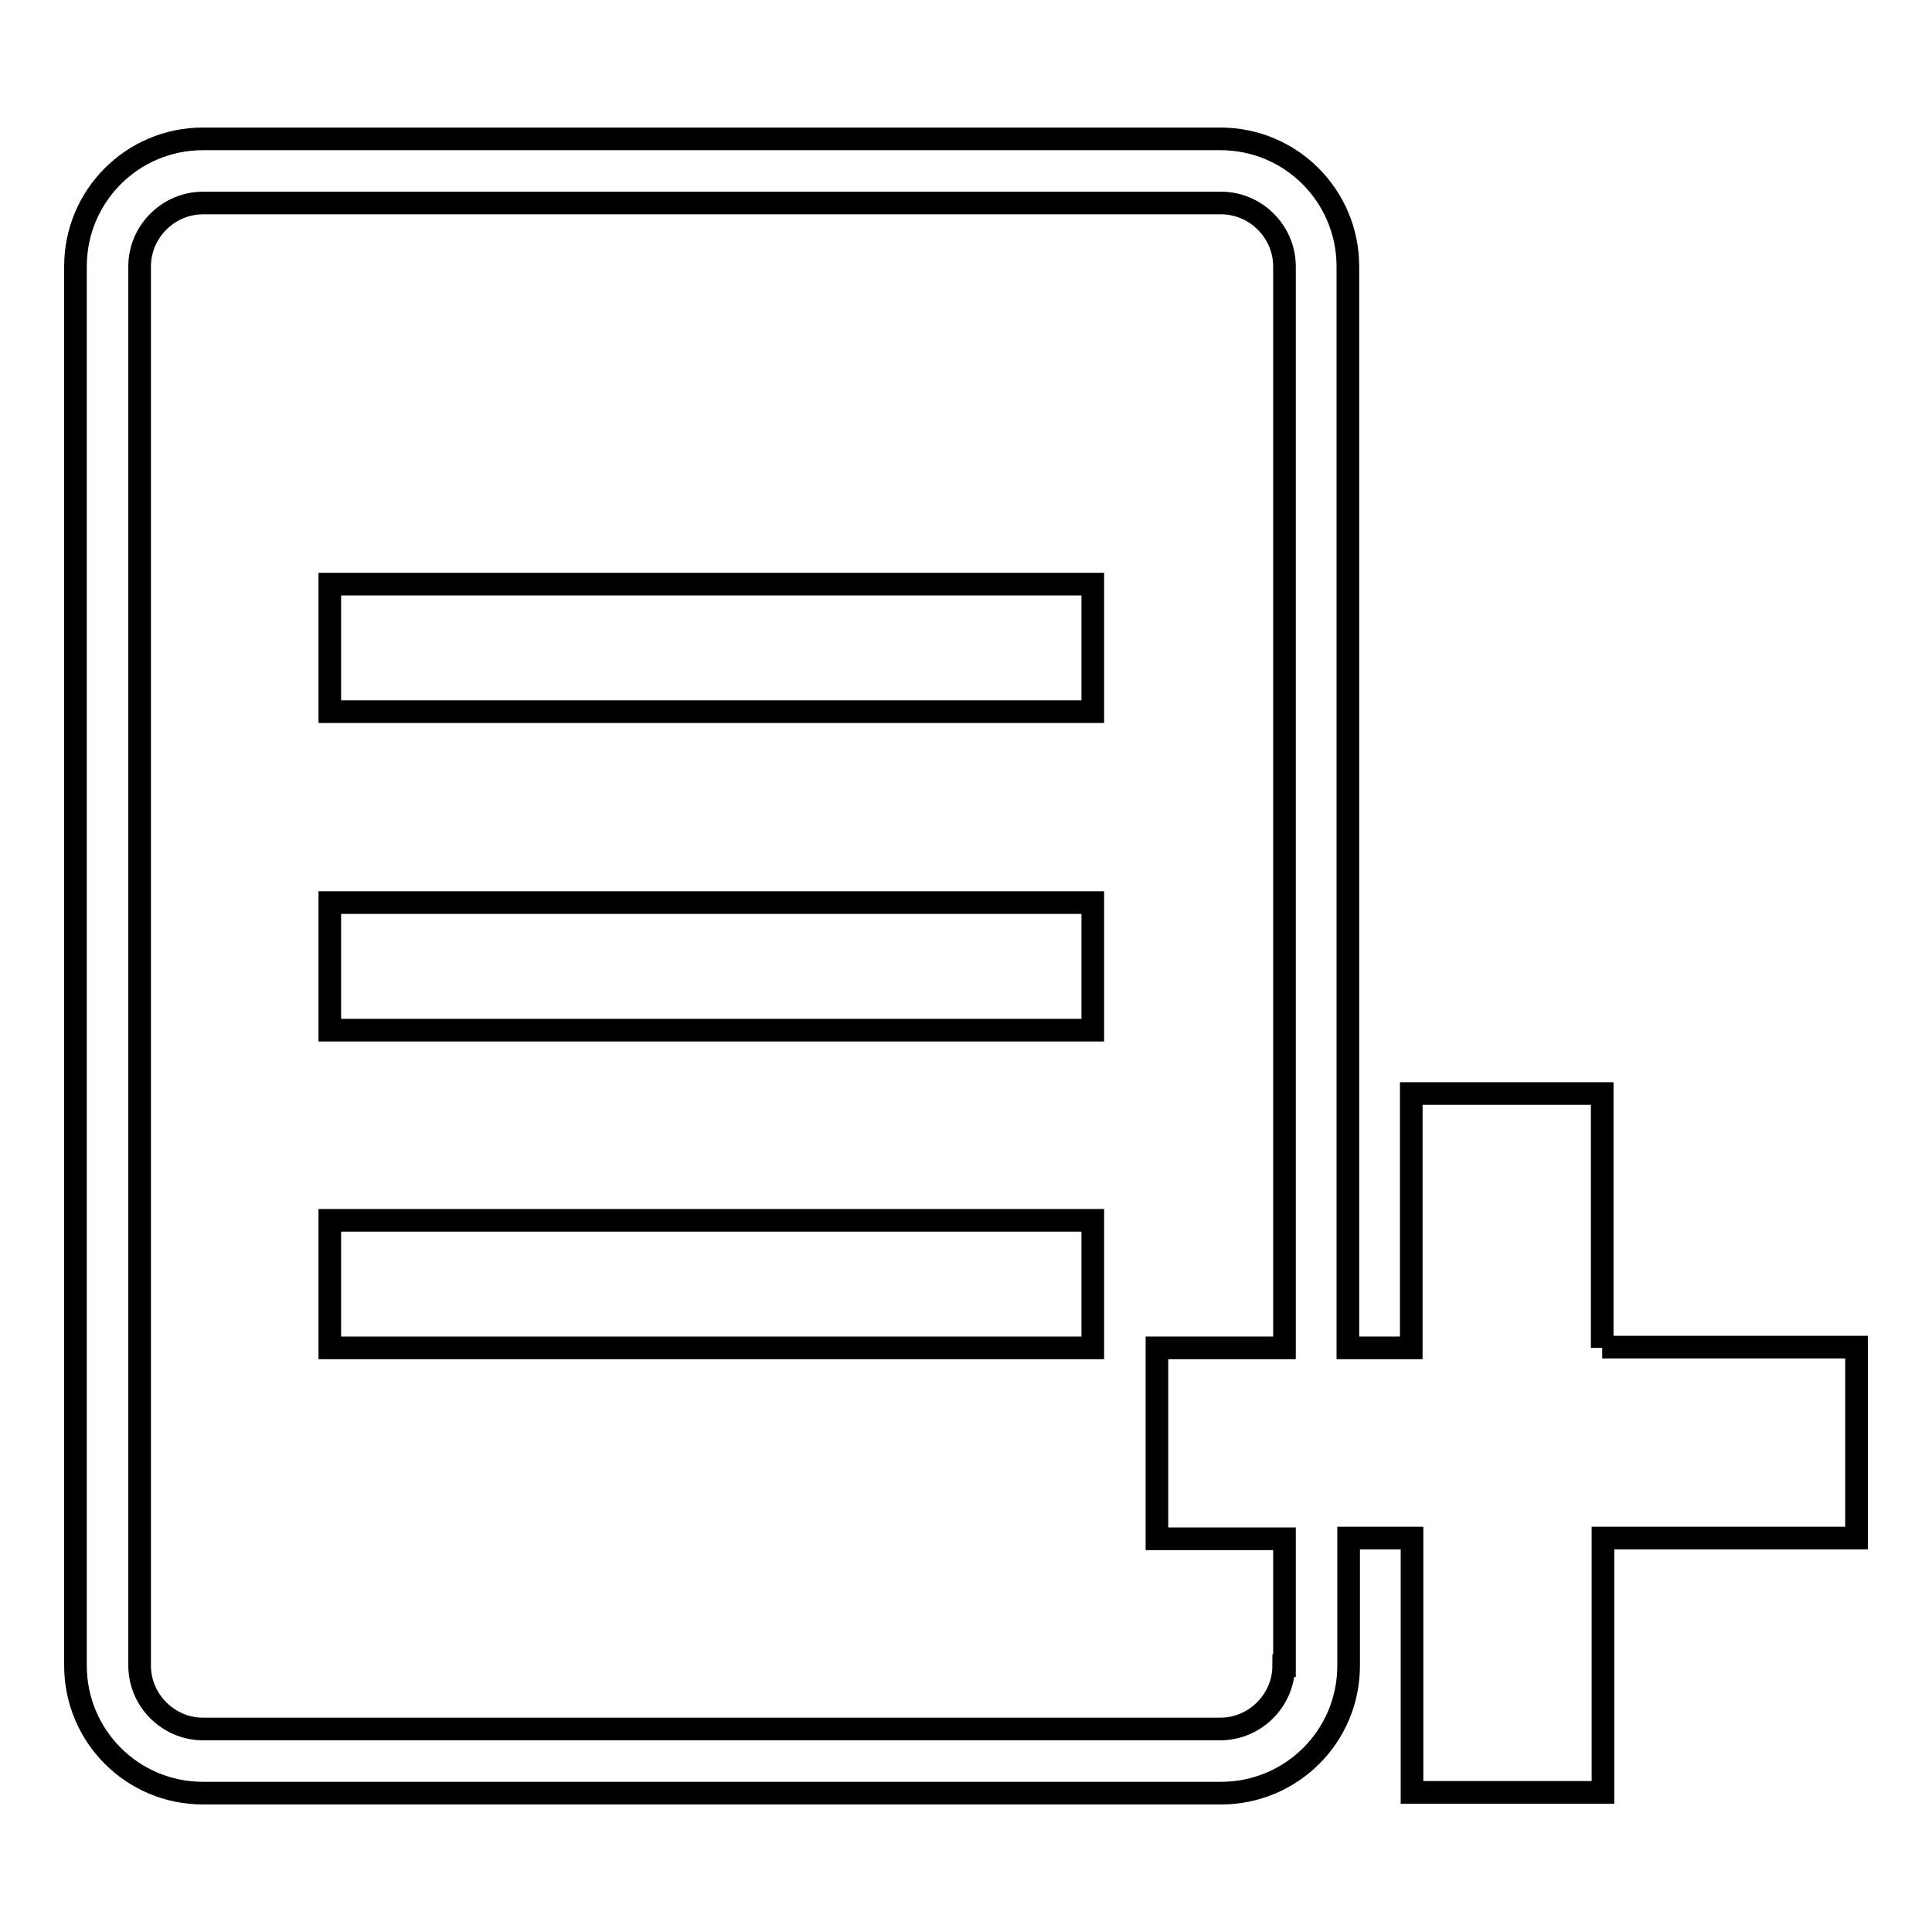 <?xml version="1.0" encoding="utf-8"?>
<!-- Svg Vector Icons : http://www.onlinewebfonts.com/icon -->
<!DOCTYPE svg PUBLIC "-//W3C//DTD SVG 1.1//EN" "http://www.w3.org/Graphics/SVG/1.1/DTD/svg11.dtd">
<svg version="1.1" xmlns="http://www.w3.org/2000/svg" xmlns:xlink="http://www.w3.org/1999/xlink" x="0px" y="0px" viewBox="0 0 256 256" enable-background="new 0 0 256 256" xml:space="preserve">
<g><g><path stroke-width="3" fill-opacity="0" stroke="#000000"  d="M43.7,77.4h101.1v16.9H43.7V77.4z"/><path stroke-width="3" fill-opacity="0" stroke="#000000"  d="M43.7,119.6h101.1v16.9H43.7V119.6z"/><path stroke-width="3" fill-opacity="0" stroke="#000000"  d="M43.7,161.7h101.1v16.9H43.7V161.7z"/><path stroke-width="3" fill-opacity="0" stroke="#000000"  d="M212.3,178.6v-33.7H187v33.7h-8.4V35.3c0-9.3-7.5-16.9-16.9-16.9H26.9C17.5,18.4,10,26,10,35.3v185.4c0,9.3,7.5,16.9,16.9,16.9h134.9c9.3,0,16.9-7.5,16.9-16.9v-16.9h8.4v33.7h25.3v-33.7H246v-25.3H212.3z M170.1,220.7c0,4.6-3.8,8.4-8.4,8.4H26.9c-4.6,0-8.4-3.8-8.4-8.4V35.3c0-4.6,3.8-8.4,8.4-8.4h134.9c4.6,0,8.4,3.8,8.4,8.4v143.3h-16.9v25.3h16.9V220.7z"/></g></g>
</svg>